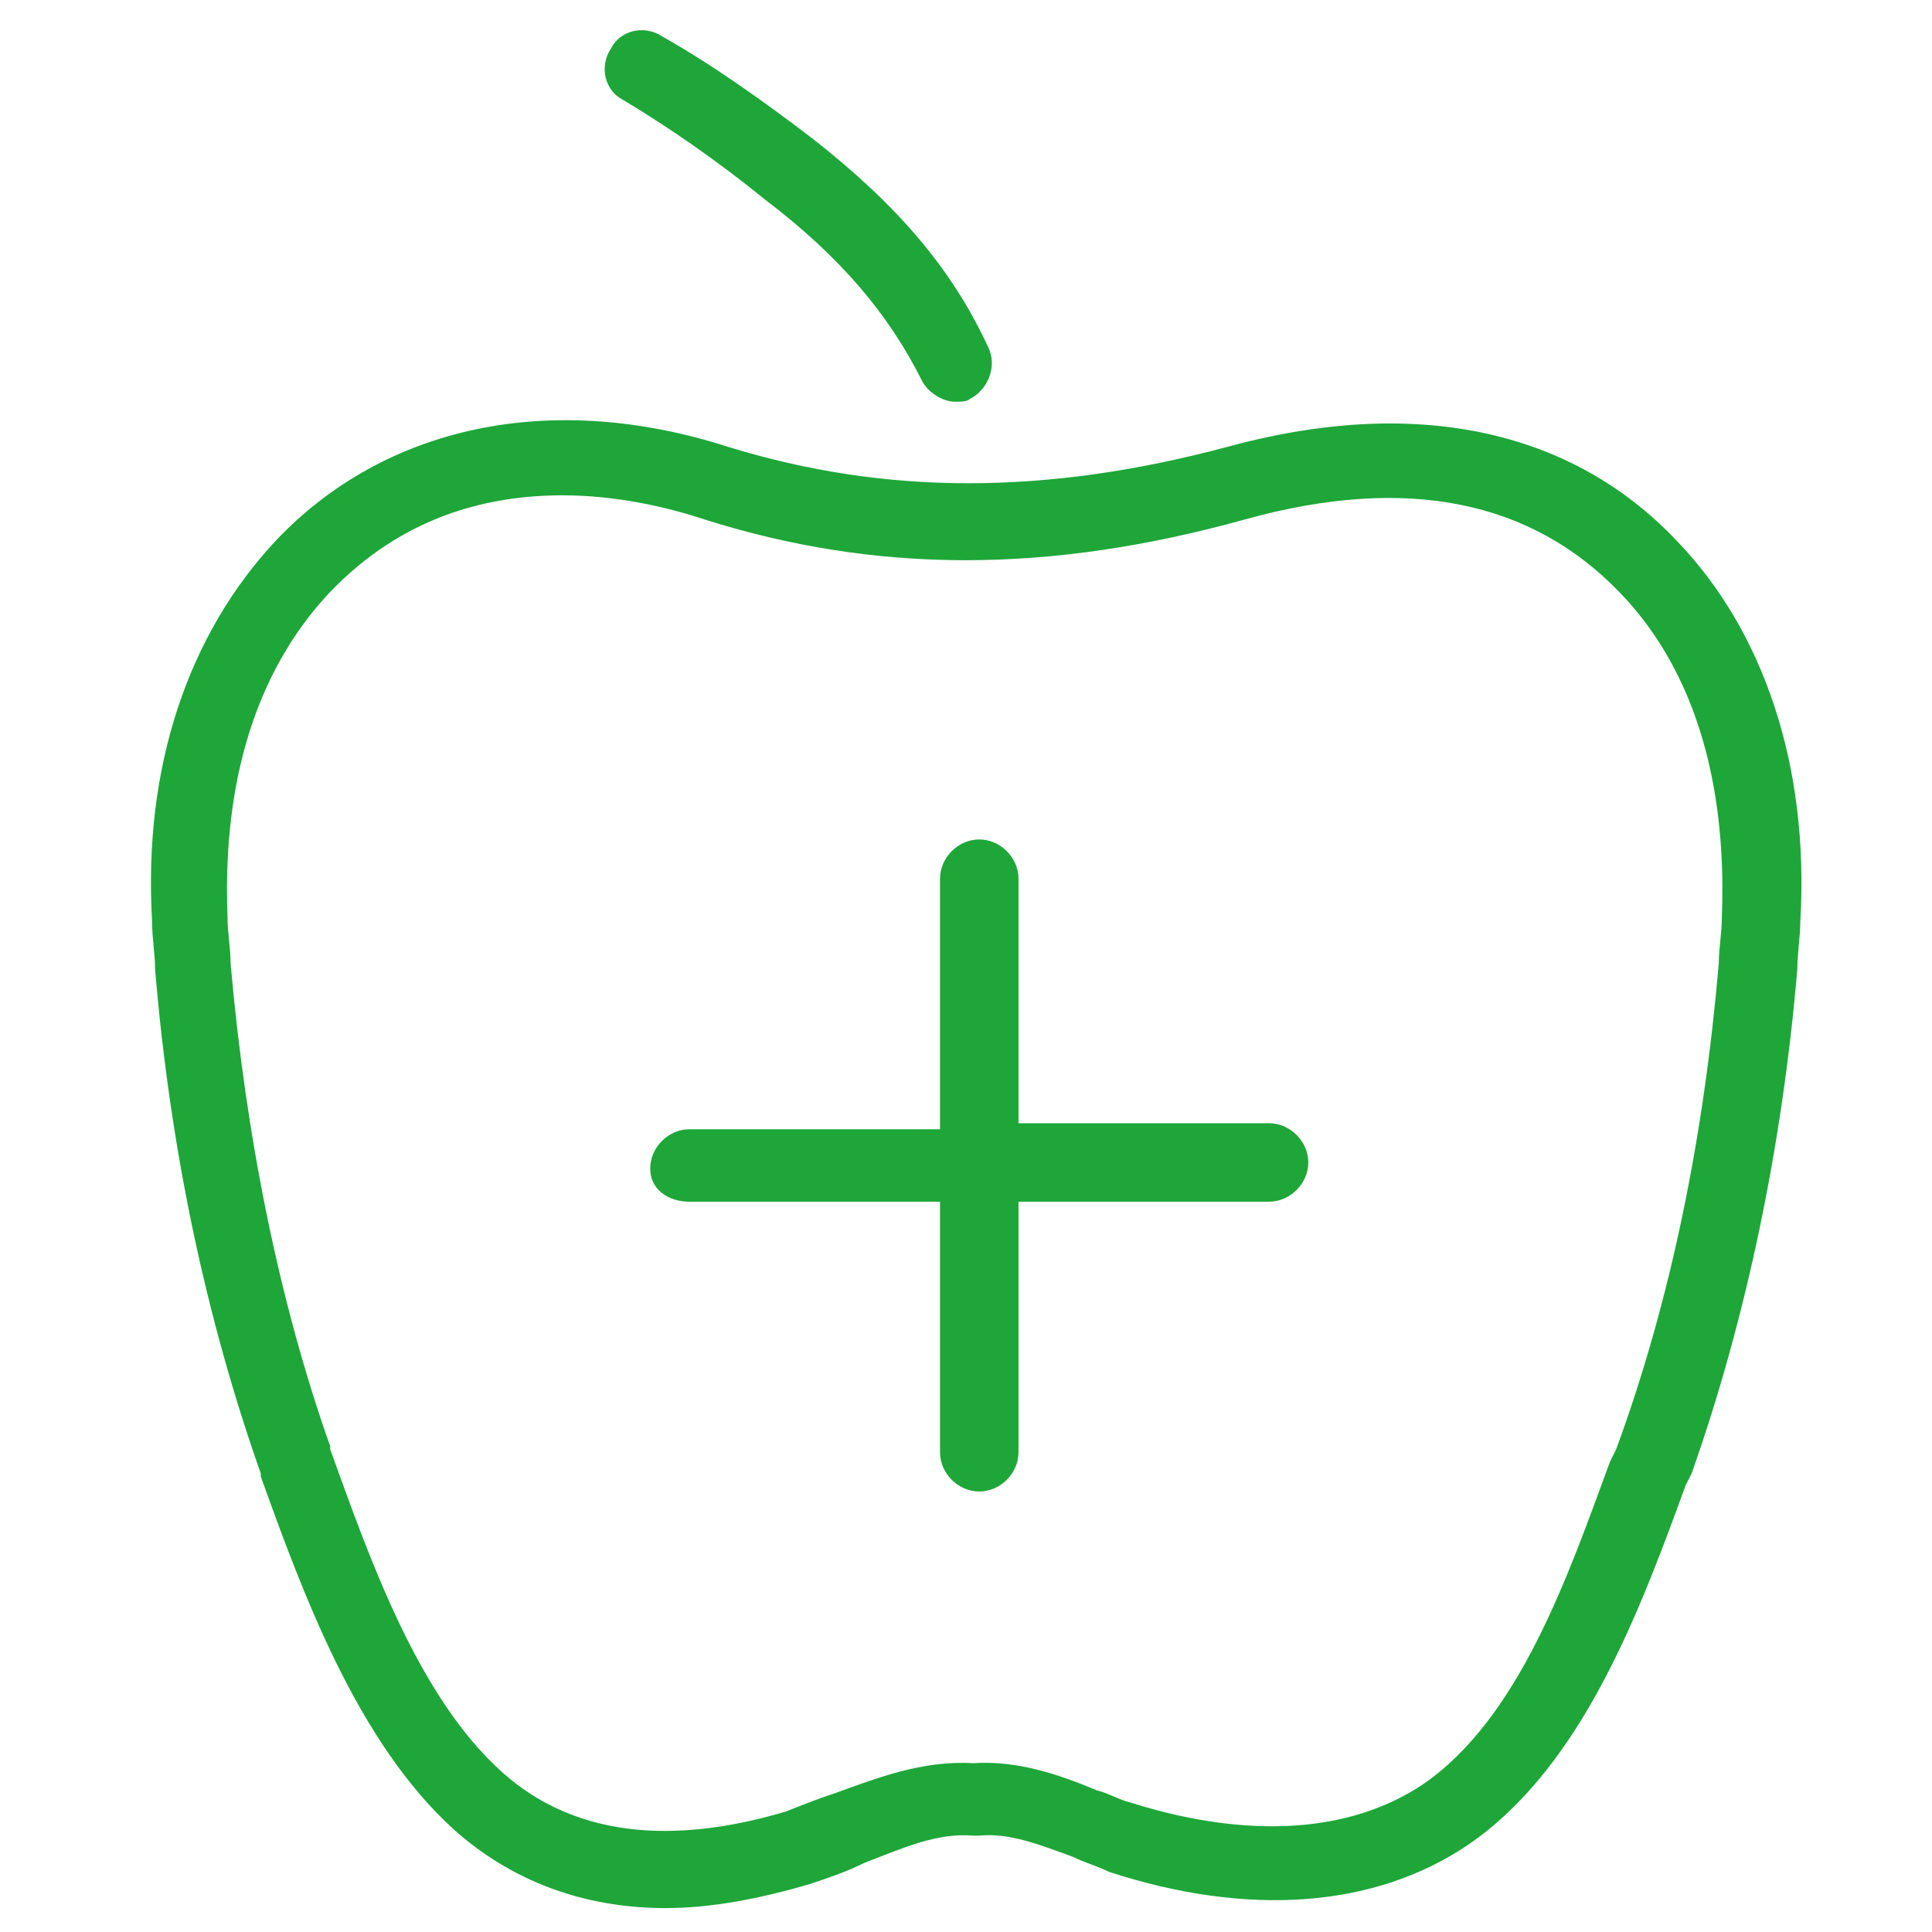 <svg width="64" height="64" viewBox="0 0 64 64" fill="none" xmlns="http://www.w3.org/2000/svg">
<path d="M22.839 39.808H31.139V48.108C31.139 48.808 31.739 49.408 32.439 49.408C33.139 49.408 33.739 48.808 33.739 48.108V39.808H42.039C42.739 39.808 43.339 39.208 43.339 38.508C43.339 37.808 42.739 37.208 42.039 37.208H33.739V29.108C33.739 28.408 33.139 27.808 32.439 27.808C31.739 27.808 31.139 28.408 31.139 29.108V37.408H22.839C22.139 37.408 21.539 38.008 21.539 38.708C21.539 39.408 22.139 39.808 22.839 39.808Z" fill="#1EA639"/>
<path d="M5.138 32.108C5.638 38.108 6.838 43.708 8.638 48.808V48.908C10.038 52.808 11.838 57.708 15.038 60.608C16.938 62.308 19.338 63.208 22.038 63.208C23.538 63.208 25.138 62.908 26.838 62.408C27.438 62.208 28.038 62.008 28.638 61.708C29.938 61.208 31.038 60.708 32.238 60.808H32.438C33.438 60.708 34.438 61.108 35.538 61.508C35.938 61.708 36.338 61.808 36.738 62.008C41.338 63.508 45.538 63.208 48.638 61.108C52.438 58.508 54.338 53.308 55.838 49.208L56.038 48.808C57.838 43.708 59.038 38.008 59.538 32.108C59.538 31.608 59.638 31.008 59.638 30.508C59.938 25.408 58.438 20.908 55.538 17.908C52.038 14.208 46.838 13.108 40.638 14.808C34.638 16.408 29.338 16.408 24.138 14.808C18.238 12.908 12.738 14.108 9.138 17.908C6.238 21.008 4.738 25.408 5.038 30.508C5.038 31.108 5.138 31.608 5.138 32.108ZM10.938 19.608C13.338 17.108 16.138 16.408 18.638 16.408C20.438 16.408 22.138 16.808 23.338 17.208C29.038 19.008 34.738 19.008 41.238 17.208C46.638 15.708 50.738 16.608 53.638 19.608C56.938 23.008 57.138 27.808 57.038 30.408C57.038 30.908 56.938 31.408 56.938 31.908C56.438 37.708 55.338 43.108 53.538 48.008L53.338 48.408C51.938 52.208 50.338 56.908 47.138 59.108C43.838 61.308 39.638 60.408 37.438 59.708C37.038 59.608 36.738 59.408 36.338 59.308C35.138 58.808 33.738 58.308 32.238 58.408C30.538 58.308 29.038 58.908 27.638 59.408C27.038 59.608 26.538 59.808 26.038 60.008C23.338 60.808 19.538 61.308 16.638 58.708C13.838 56.208 12.238 51.608 10.938 48.008V47.908C9.238 43.108 8.138 37.608 7.638 31.908C7.638 31.408 7.538 30.908 7.538 30.408C7.438 27.808 7.638 23.108 10.938 19.608Z" fill="#1EA639"/>
<path d="M26.939 4.608C25.239 3.308 23.539 2.108 21.939 1.208C21.339 0.808 20.539 1.008 20.239 1.608C19.839 2.208 20.039 3.008 20.639 3.308C22.139 4.208 23.739 5.308 25.339 6.608C27.839 8.508 29.439 10.408 30.539 12.608C30.739 13.008 31.239 13.308 31.639 13.308C31.839 13.308 32.039 13.308 32.139 13.208C32.739 12.908 33.039 12.108 32.739 11.508C31.539 8.908 29.739 6.808 26.939 4.608Z" fill="#1EA639"/>
</svg>
